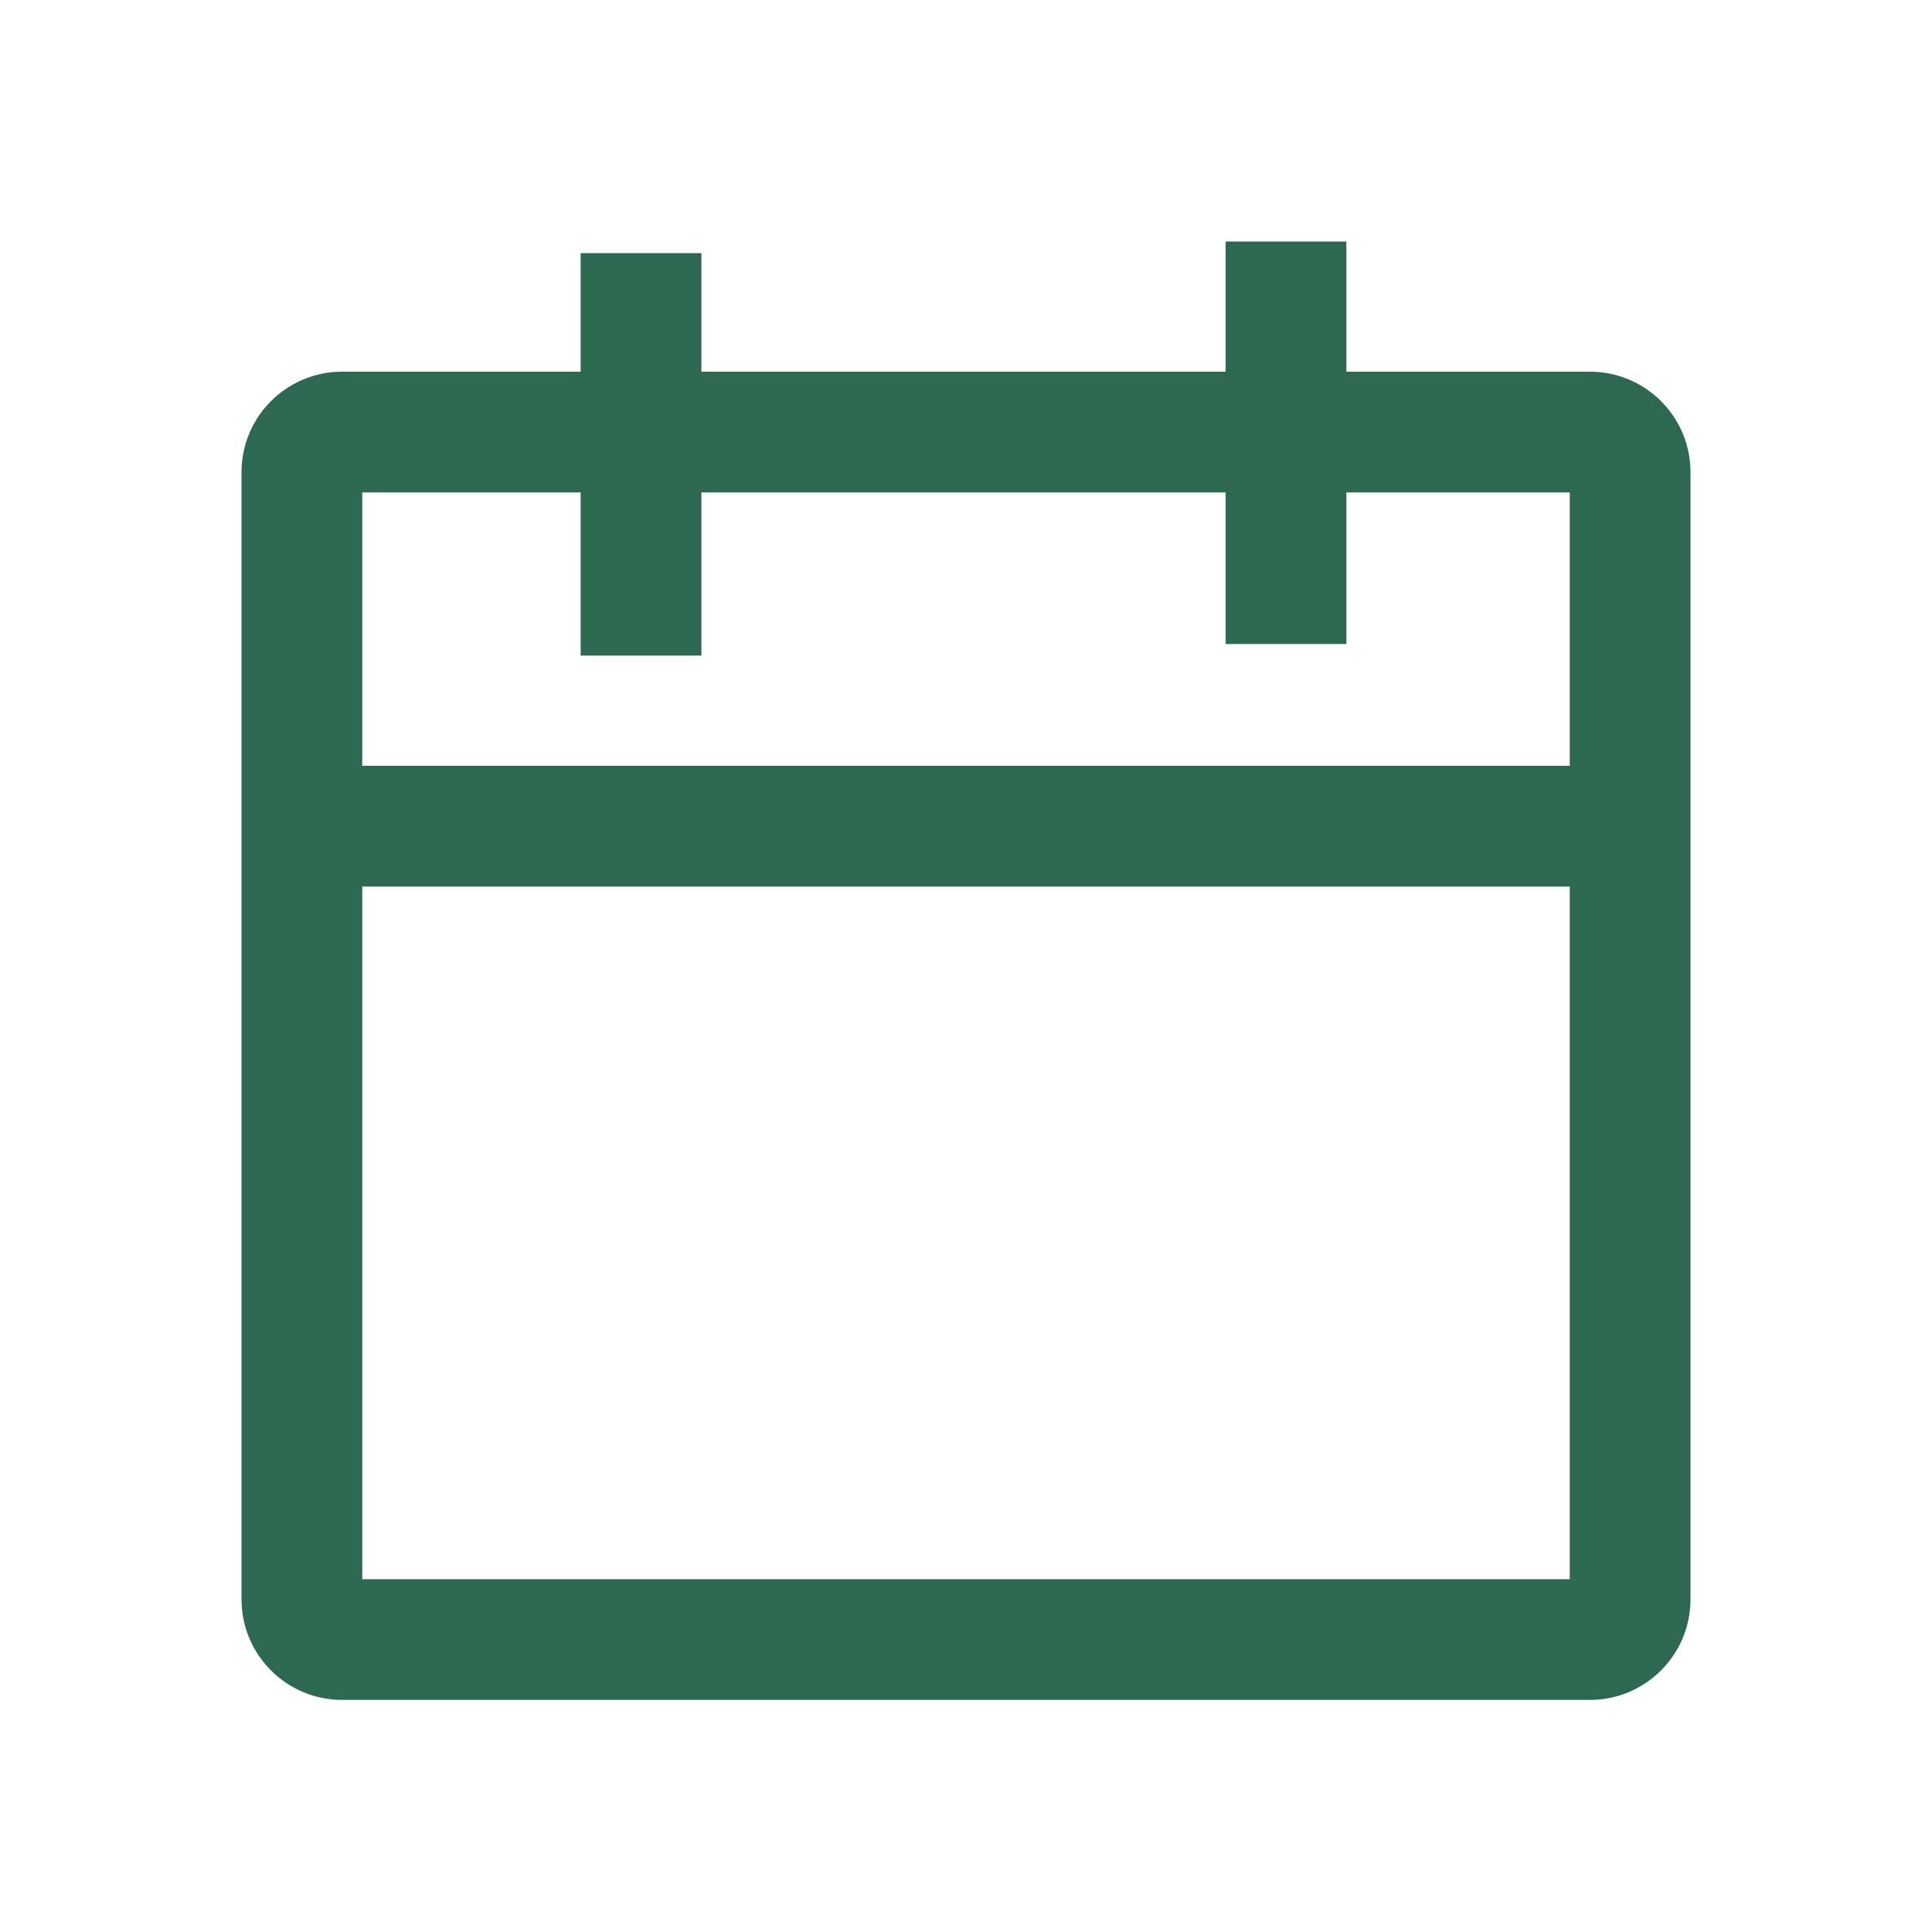 <svg width="24" height="24" viewBox="0 0 24 24" fill="none" xmlns="http://www.w3.org/2000/svg">
<g id="Icon/Calendar">
<path id="Vector" fill-rule="evenodd" clip-rule="evenodd" d="M16.725 6.117V8H15.225V6.117H8.713V8.144H7.213V6.117H4.5V9.513H19.5V6.117H16.725ZM16.725 4.617H19.75C20.44 4.617 21 5.176 21 5.867V19.867C21 20.557 20.44 21.117 19.75 21.117H4.25C3.56 21.117 3 20.557 3 19.867V5.867C3 5.176 3.56 4.617 4.25 4.617H7.213V3.144H8.713V4.617H15.225V3H16.725V4.617ZM19.5 11.013H4.5V19.617H19.5V11.013Z" fill="#2F6852"/>
</g>
</svg>
